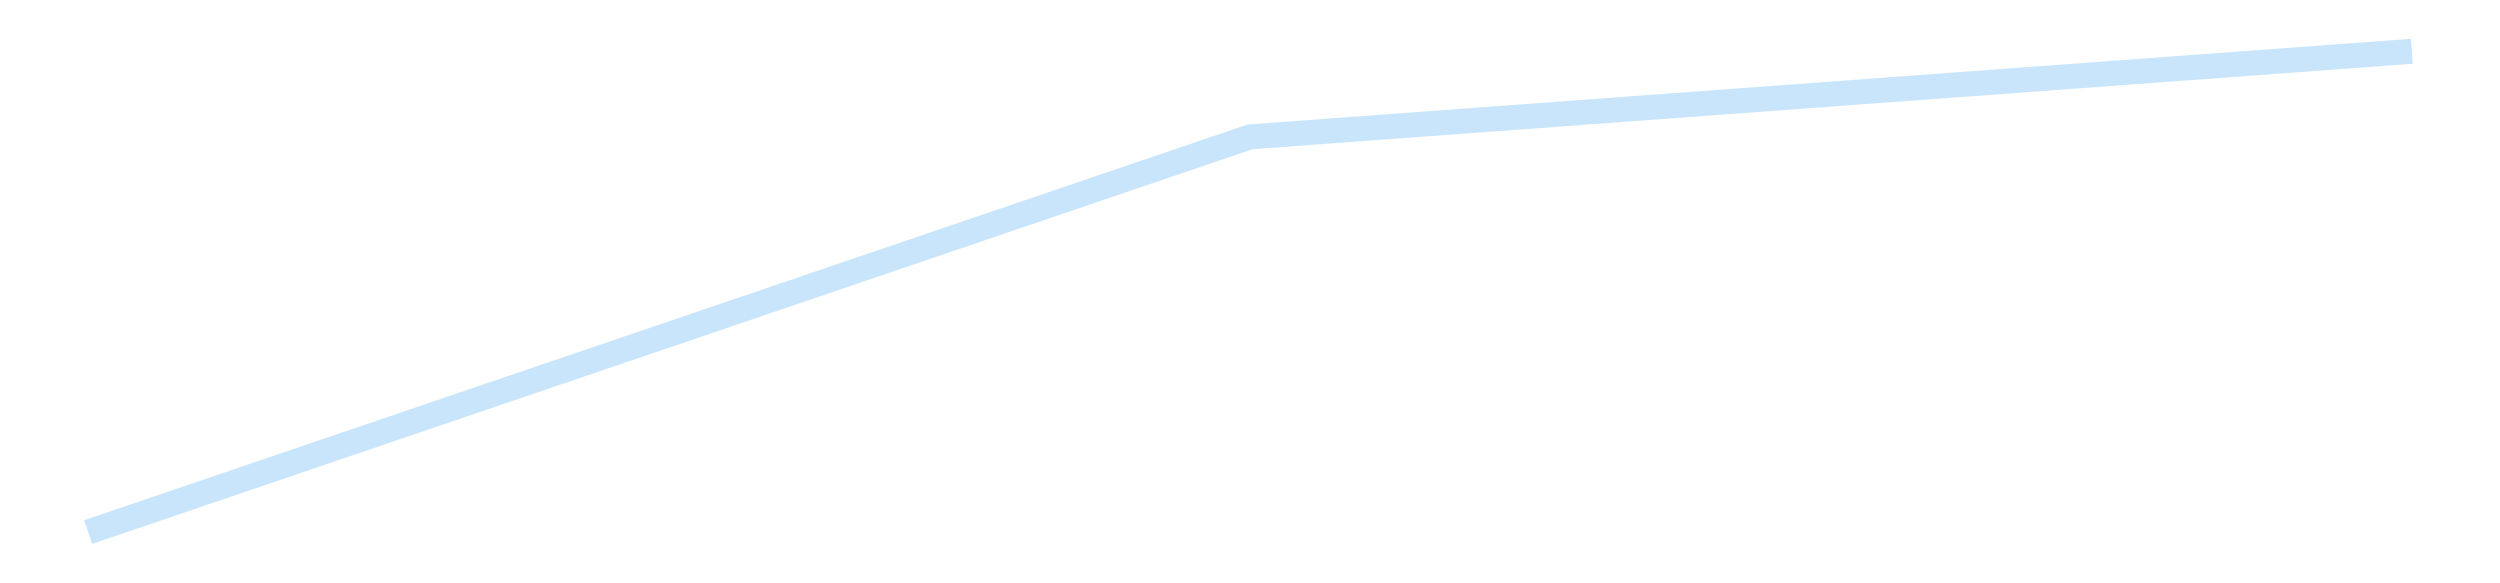 <?xml version='1.0' encoding='utf-8'?>
<svg xmlns="http://www.w3.org/2000/svg" xmlns:xlink="http://www.w3.org/1999/xlink" id="chart-e456ee71-1d25-4db8-b629-6c11ab519249" class="pygal-chart pygal-sparkline" viewBox="0 0 300 70" width="300" height="70"><!--Generated with pygal 3.0.4 (lxml) ©Kozea 2012-2016 on 2025-08-24--><!--http://pygal.org--><!--http://github.com/Kozea/pygal--><defs><style type="text/css">#chart-e456ee71-1d25-4db8-b629-6c11ab519249{-webkit-user-select:none;-webkit-font-smoothing:antialiased;font-family:Consolas,"Liberation Mono",Menlo,Courier,monospace}#chart-e456ee71-1d25-4db8-b629-6c11ab519249 .title{font-family:Consolas,"Liberation Mono",Menlo,Courier,monospace;font-size:16px}#chart-e456ee71-1d25-4db8-b629-6c11ab519249 .legends .legend text{font-family:Consolas,"Liberation Mono",Menlo,Courier,monospace;font-size:14px}#chart-e456ee71-1d25-4db8-b629-6c11ab519249 .axis text{font-family:Consolas,"Liberation Mono",Menlo,Courier,monospace;font-size:10px}#chart-e456ee71-1d25-4db8-b629-6c11ab519249 .axis text.major{font-family:Consolas,"Liberation Mono",Menlo,Courier,monospace;font-size:10px}#chart-e456ee71-1d25-4db8-b629-6c11ab519249 .text-overlay text.value{font-family:Consolas,"Liberation Mono",Menlo,Courier,monospace;font-size:16px}#chart-e456ee71-1d25-4db8-b629-6c11ab519249 .text-overlay text.label{font-family:Consolas,"Liberation Mono",Menlo,Courier,monospace;font-size:10px}#chart-e456ee71-1d25-4db8-b629-6c11ab519249 .tooltip{font-family:Consolas,"Liberation Mono",Menlo,Courier,monospace;font-size:14px}#chart-e456ee71-1d25-4db8-b629-6c11ab519249 text.no_data{font-family:Consolas,"Liberation Mono",Menlo,Courier,monospace;font-size:64px}
#chart-e456ee71-1d25-4db8-b629-6c11ab519249{background-color:transparent}#chart-e456ee71-1d25-4db8-b629-6c11ab519249 path,#chart-e456ee71-1d25-4db8-b629-6c11ab519249 line,#chart-e456ee71-1d25-4db8-b629-6c11ab519249 rect,#chart-e456ee71-1d25-4db8-b629-6c11ab519249 circle{-webkit-transition:150ms;-moz-transition:150ms;transition:150ms}#chart-e456ee71-1d25-4db8-b629-6c11ab519249 .graph &gt; .background{fill:transparent}#chart-e456ee71-1d25-4db8-b629-6c11ab519249 .plot &gt; .background{fill:transparent}#chart-e456ee71-1d25-4db8-b629-6c11ab519249 .graph{fill:rgba(0,0,0,.87)}#chart-e456ee71-1d25-4db8-b629-6c11ab519249 text.no_data{fill:rgba(0,0,0,1)}#chart-e456ee71-1d25-4db8-b629-6c11ab519249 .title{fill:rgba(0,0,0,1)}#chart-e456ee71-1d25-4db8-b629-6c11ab519249 .legends .legend text{fill:rgba(0,0,0,.87)}#chart-e456ee71-1d25-4db8-b629-6c11ab519249 .legends .legend:hover text{fill:rgba(0,0,0,1)}#chart-e456ee71-1d25-4db8-b629-6c11ab519249 .axis .line{stroke:rgba(0,0,0,1)}#chart-e456ee71-1d25-4db8-b629-6c11ab519249 .axis .guide.line{stroke:rgba(0,0,0,.54)}#chart-e456ee71-1d25-4db8-b629-6c11ab519249 .axis .major.line{stroke:rgba(0,0,0,.87)}#chart-e456ee71-1d25-4db8-b629-6c11ab519249 .axis text.major{fill:rgba(0,0,0,1)}#chart-e456ee71-1d25-4db8-b629-6c11ab519249 .axis.y .guides:hover .guide.line,#chart-e456ee71-1d25-4db8-b629-6c11ab519249 .line-graph .axis.x .guides:hover .guide.line,#chart-e456ee71-1d25-4db8-b629-6c11ab519249 .stackedline-graph .axis.x .guides:hover .guide.line,#chart-e456ee71-1d25-4db8-b629-6c11ab519249 .xy-graph .axis.x .guides:hover .guide.line{stroke:rgba(0,0,0,1)}#chart-e456ee71-1d25-4db8-b629-6c11ab519249 .axis .guides:hover text{fill:rgba(0,0,0,1)}#chart-e456ee71-1d25-4db8-b629-6c11ab519249 .reactive{fill-opacity:.7;stroke-opacity:.8;stroke-width:3}#chart-e456ee71-1d25-4db8-b629-6c11ab519249 .ci{stroke:rgba(0,0,0,.87)}#chart-e456ee71-1d25-4db8-b629-6c11ab519249 .reactive.active,#chart-e456ee71-1d25-4db8-b629-6c11ab519249 .active .reactive{fill-opacity:.8;stroke-opacity:.9;stroke-width:4}#chart-e456ee71-1d25-4db8-b629-6c11ab519249 .ci .reactive.active{stroke-width:1.5}#chart-e456ee71-1d25-4db8-b629-6c11ab519249 .series text{fill:rgba(0,0,0,1)}#chart-e456ee71-1d25-4db8-b629-6c11ab519249 .tooltip rect{fill:transparent;stroke:rgba(0,0,0,1);-webkit-transition:opacity 150ms;-moz-transition:opacity 150ms;transition:opacity 150ms}#chart-e456ee71-1d25-4db8-b629-6c11ab519249 .tooltip .label{fill:rgba(0,0,0,.87)}#chart-e456ee71-1d25-4db8-b629-6c11ab519249 .tooltip .label{fill:rgba(0,0,0,.87)}#chart-e456ee71-1d25-4db8-b629-6c11ab519249 .tooltip .legend{font-size:.8em;fill:rgba(0,0,0,.54)}#chart-e456ee71-1d25-4db8-b629-6c11ab519249 .tooltip .x_label{font-size:.6em;fill:rgba(0,0,0,1)}#chart-e456ee71-1d25-4db8-b629-6c11ab519249 .tooltip .xlink{font-size:.5em;text-decoration:underline}#chart-e456ee71-1d25-4db8-b629-6c11ab519249 .tooltip .value{font-size:1.5em}#chart-e456ee71-1d25-4db8-b629-6c11ab519249 .bound{font-size:.5em}#chart-e456ee71-1d25-4db8-b629-6c11ab519249 .max-value{font-size:.75em;fill:rgba(0,0,0,.54)}#chart-e456ee71-1d25-4db8-b629-6c11ab519249 .map-element{fill:transparent;stroke:rgba(0,0,0,.54) !important}#chart-e456ee71-1d25-4db8-b629-6c11ab519249 .map-element .reactive{fill-opacity:inherit;stroke-opacity:inherit}#chart-e456ee71-1d25-4db8-b629-6c11ab519249 .color-0,#chart-e456ee71-1d25-4db8-b629-6c11ab519249 .color-0 a:visited{stroke:#bbdefb;fill:#bbdefb}#chart-e456ee71-1d25-4db8-b629-6c11ab519249 .text-overlay .color-0 text{fill:black}
#chart-e456ee71-1d25-4db8-b629-6c11ab519249 text.no_data{text-anchor:middle}#chart-e456ee71-1d25-4db8-b629-6c11ab519249 .guide.line{fill:none}#chart-e456ee71-1d25-4db8-b629-6c11ab519249 .centered{text-anchor:middle}#chart-e456ee71-1d25-4db8-b629-6c11ab519249 .title{text-anchor:middle}#chart-e456ee71-1d25-4db8-b629-6c11ab519249 .legends .legend text{fill-opacity:1}#chart-e456ee71-1d25-4db8-b629-6c11ab519249 .axis.x text{text-anchor:middle}#chart-e456ee71-1d25-4db8-b629-6c11ab519249 .axis.x:not(.web) text[transform]{text-anchor:start}#chart-e456ee71-1d25-4db8-b629-6c11ab519249 .axis.x:not(.web) text[transform].backwards{text-anchor:end}#chart-e456ee71-1d25-4db8-b629-6c11ab519249 .axis.y text{text-anchor:end}#chart-e456ee71-1d25-4db8-b629-6c11ab519249 .axis.y text[transform].backwards{text-anchor:start}#chart-e456ee71-1d25-4db8-b629-6c11ab519249 .axis.y2 text{text-anchor:start}#chart-e456ee71-1d25-4db8-b629-6c11ab519249 .axis.y2 text[transform].backwards{text-anchor:end}#chart-e456ee71-1d25-4db8-b629-6c11ab519249 .axis .guide.line{stroke-dasharray:4,4;stroke:black}#chart-e456ee71-1d25-4db8-b629-6c11ab519249 .axis .major.guide.line{stroke-dasharray:6,6;stroke:black}#chart-e456ee71-1d25-4db8-b629-6c11ab519249 .horizontal .axis.y .guide.line,#chart-e456ee71-1d25-4db8-b629-6c11ab519249 .horizontal .axis.y2 .guide.line,#chart-e456ee71-1d25-4db8-b629-6c11ab519249 .vertical .axis.x .guide.line{opacity:0}#chart-e456ee71-1d25-4db8-b629-6c11ab519249 .horizontal .axis.always_show .guide.line,#chart-e456ee71-1d25-4db8-b629-6c11ab519249 .vertical .axis.always_show .guide.line{opacity:1 !important}#chart-e456ee71-1d25-4db8-b629-6c11ab519249 .axis.y .guides:hover .guide.line,#chart-e456ee71-1d25-4db8-b629-6c11ab519249 .axis.y2 .guides:hover .guide.line,#chart-e456ee71-1d25-4db8-b629-6c11ab519249 .axis.x .guides:hover .guide.line{opacity:1}#chart-e456ee71-1d25-4db8-b629-6c11ab519249 .axis .guides:hover text{opacity:1}#chart-e456ee71-1d25-4db8-b629-6c11ab519249 .nofill{fill:none}#chart-e456ee71-1d25-4db8-b629-6c11ab519249 .subtle-fill{fill-opacity:.2}#chart-e456ee71-1d25-4db8-b629-6c11ab519249 .dot{stroke-width:1px;fill-opacity:1;stroke-opacity:1}#chart-e456ee71-1d25-4db8-b629-6c11ab519249 .dot.active{stroke-width:5px}#chart-e456ee71-1d25-4db8-b629-6c11ab519249 .dot.negative{fill:transparent}#chart-e456ee71-1d25-4db8-b629-6c11ab519249 text,#chart-e456ee71-1d25-4db8-b629-6c11ab519249 tspan{stroke:none !important}#chart-e456ee71-1d25-4db8-b629-6c11ab519249 .series text.active{opacity:1}#chart-e456ee71-1d25-4db8-b629-6c11ab519249 .tooltip rect{fill-opacity:.95;stroke-width:.5}#chart-e456ee71-1d25-4db8-b629-6c11ab519249 .tooltip text{fill-opacity:1}#chart-e456ee71-1d25-4db8-b629-6c11ab519249 .showable{visibility:hidden}#chart-e456ee71-1d25-4db8-b629-6c11ab519249 .showable.shown{visibility:visible}#chart-e456ee71-1d25-4db8-b629-6c11ab519249 .gauge-background{fill:rgba(229,229,229,1);stroke:none}#chart-e456ee71-1d25-4db8-b629-6c11ab519249 .bg-lines{stroke:transparent;stroke-width:2px}</style><script type="text/javascript">window.pygal = window.pygal || {};window.pygal.config = window.pygal.config || {};window.pygal.config['e456ee71-1d25-4db8-b629-6c11ab519249'] = {"allow_interruptions": false, "box_mode": "extremes", "classes": ["pygal-chart", "pygal-sparkline"], "css": ["file://style.css", "file://graph.css"], "defs": [], "disable_xml_declaration": false, "dots_size": 2.5, "dynamic_print_values": false, "explicit_size": true, "fill": false, "force_uri_protocol": "https", "formatter": null, "half_pie": false, "height": 70, "include_x_axis": false, "inner_radius": 0, "interpolate": null, "interpolation_parameters": {}, "interpolation_precision": 250, "inverse_y_axis": false, "js": [], "legend_at_bottom": false, "legend_at_bottom_columns": null, "legend_box_size": 12, "logarithmic": false, "margin": 5, "margin_bottom": null, "margin_left": null, "margin_right": null, "margin_top": null, "max_scale": 2, "min_scale": 1, "missing_value_fill_truncation": "x", "no_data_text": "", "no_prefix": false, "order_min": null, "pretty_print": false, "print_labels": false, "print_values": false, "print_values_position": "center", "print_zeroes": true, "range": null, "rounded_bars": null, "secondary_range": null, "show_dots": false, "show_legend": false, "show_minor_x_labels": true, "show_minor_y_labels": true, "show_only_major_dots": false, "show_x_guides": false, "show_x_labels": false, "show_y_guides": true, "show_y_labels": false, "spacing": 0, "stack_from_top": false, "strict": false, "stroke": true, "stroke_style": null, "style": {"background": "transparent", "ci_colors": [], "colors": ["#bbdefb"], "dot_opacity": "1", "font_family": "Consolas, \"Liberation Mono\", Menlo, Courier, monospace", "foreground": "rgba(0, 0, 0, .87)", "foreground_strong": "rgba(0, 0, 0, 1)", "foreground_subtle": "rgba(0, 0, 0, .54)", "guide_stroke_color": "black", "guide_stroke_dasharray": "4,4", "label_font_family": "Consolas, \"Liberation Mono\", Menlo, Courier, monospace", "label_font_size": 10, "legend_font_family": "Consolas, \"Liberation Mono\", Menlo, Courier, monospace", "legend_font_size": 14, "major_guide_stroke_color": "black", "major_guide_stroke_dasharray": "6,6", "major_label_font_family": "Consolas, \"Liberation Mono\", Menlo, Courier, monospace", "major_label_font_size": 10, "no_data_font_family": "Consolas, \"Liberation Mono\", Menlo, Courier, monospace", "no_data_font_size": 64, "opacity": ".7", "opacity_hover": ".8", "plot_background": "transparent", "stroke_opacity": ".8", "stroke_opacity_hover": ".9", "stroke_width": 3, "stroke_width_hover": "4", "title_font_family": "Consolas, \"Liberation Mono\", Menlo, Courier, monospace", "title_font_size": 16, "tooltip_font_family": "Consolas, \"Liberation Mono\", Menlo, Courier, monospace", "tooltip_font_size": 14, "transition": "150ms", "value_background": "rgba(229, 229, 229, 1)", "value_colors": [], "value_font_family": "Consolas, \"Liberation Mono\", Menlo, Courier, monospace", "value_font_size": 16, "value_label_font_family": "Consolas, \"Liberation Mono\", Menlo, Courier, monospace", "value_label_font_size": 10}, "title": null, "tooltip_border_radius": 0, "tooltip_fancy_mode": true, "truncate_label": null, "truncate_legend": null, "width": 300, "x_label_rotation": 0, "x_labels": null, "x_labels_major": null, "x_labels_major_count": null, "x_labels_major_every": null, "x_title": null, "xrange": null, "y_label_rotation": 0, "y_labels": null, "y_labels_major": null, "y_labels_major_count": null, "y_labels_major_every": null, "y_title": null, "zero": 0, "legends": [""]}</script></defs><title>Pygal</title><g class="graph line-graph vertical"><rect x="0" y="0" width="300" height="70" class="background"/><g transform="translate(5, 5)" class="plot"><rect x="0" y="0" width="290" height="60" class="background"/><g class="series serie-0 color-0"><path d="M5.577 58.846 L145 11.423 284.423 1.154" class="line reactive nofill"/></g></g><g class="titles"/><g transform="translate(5, 5)" class="plot overlay"><g class="series serie-0 color-0"/></g><g transform="translate(5, 5)" class="plot text-overlay"><g class="series serie-0 color-0"/></g><g transform="translate(5, 5)" class="plot tooltip-overlay"><g transform="translate(0 0)" style="opacity: 0" class="tooltip"><rect rx="0" ry="0" width="0" height="0" class="tooltip-box"/><g class="text"/></g></g></g></svg>